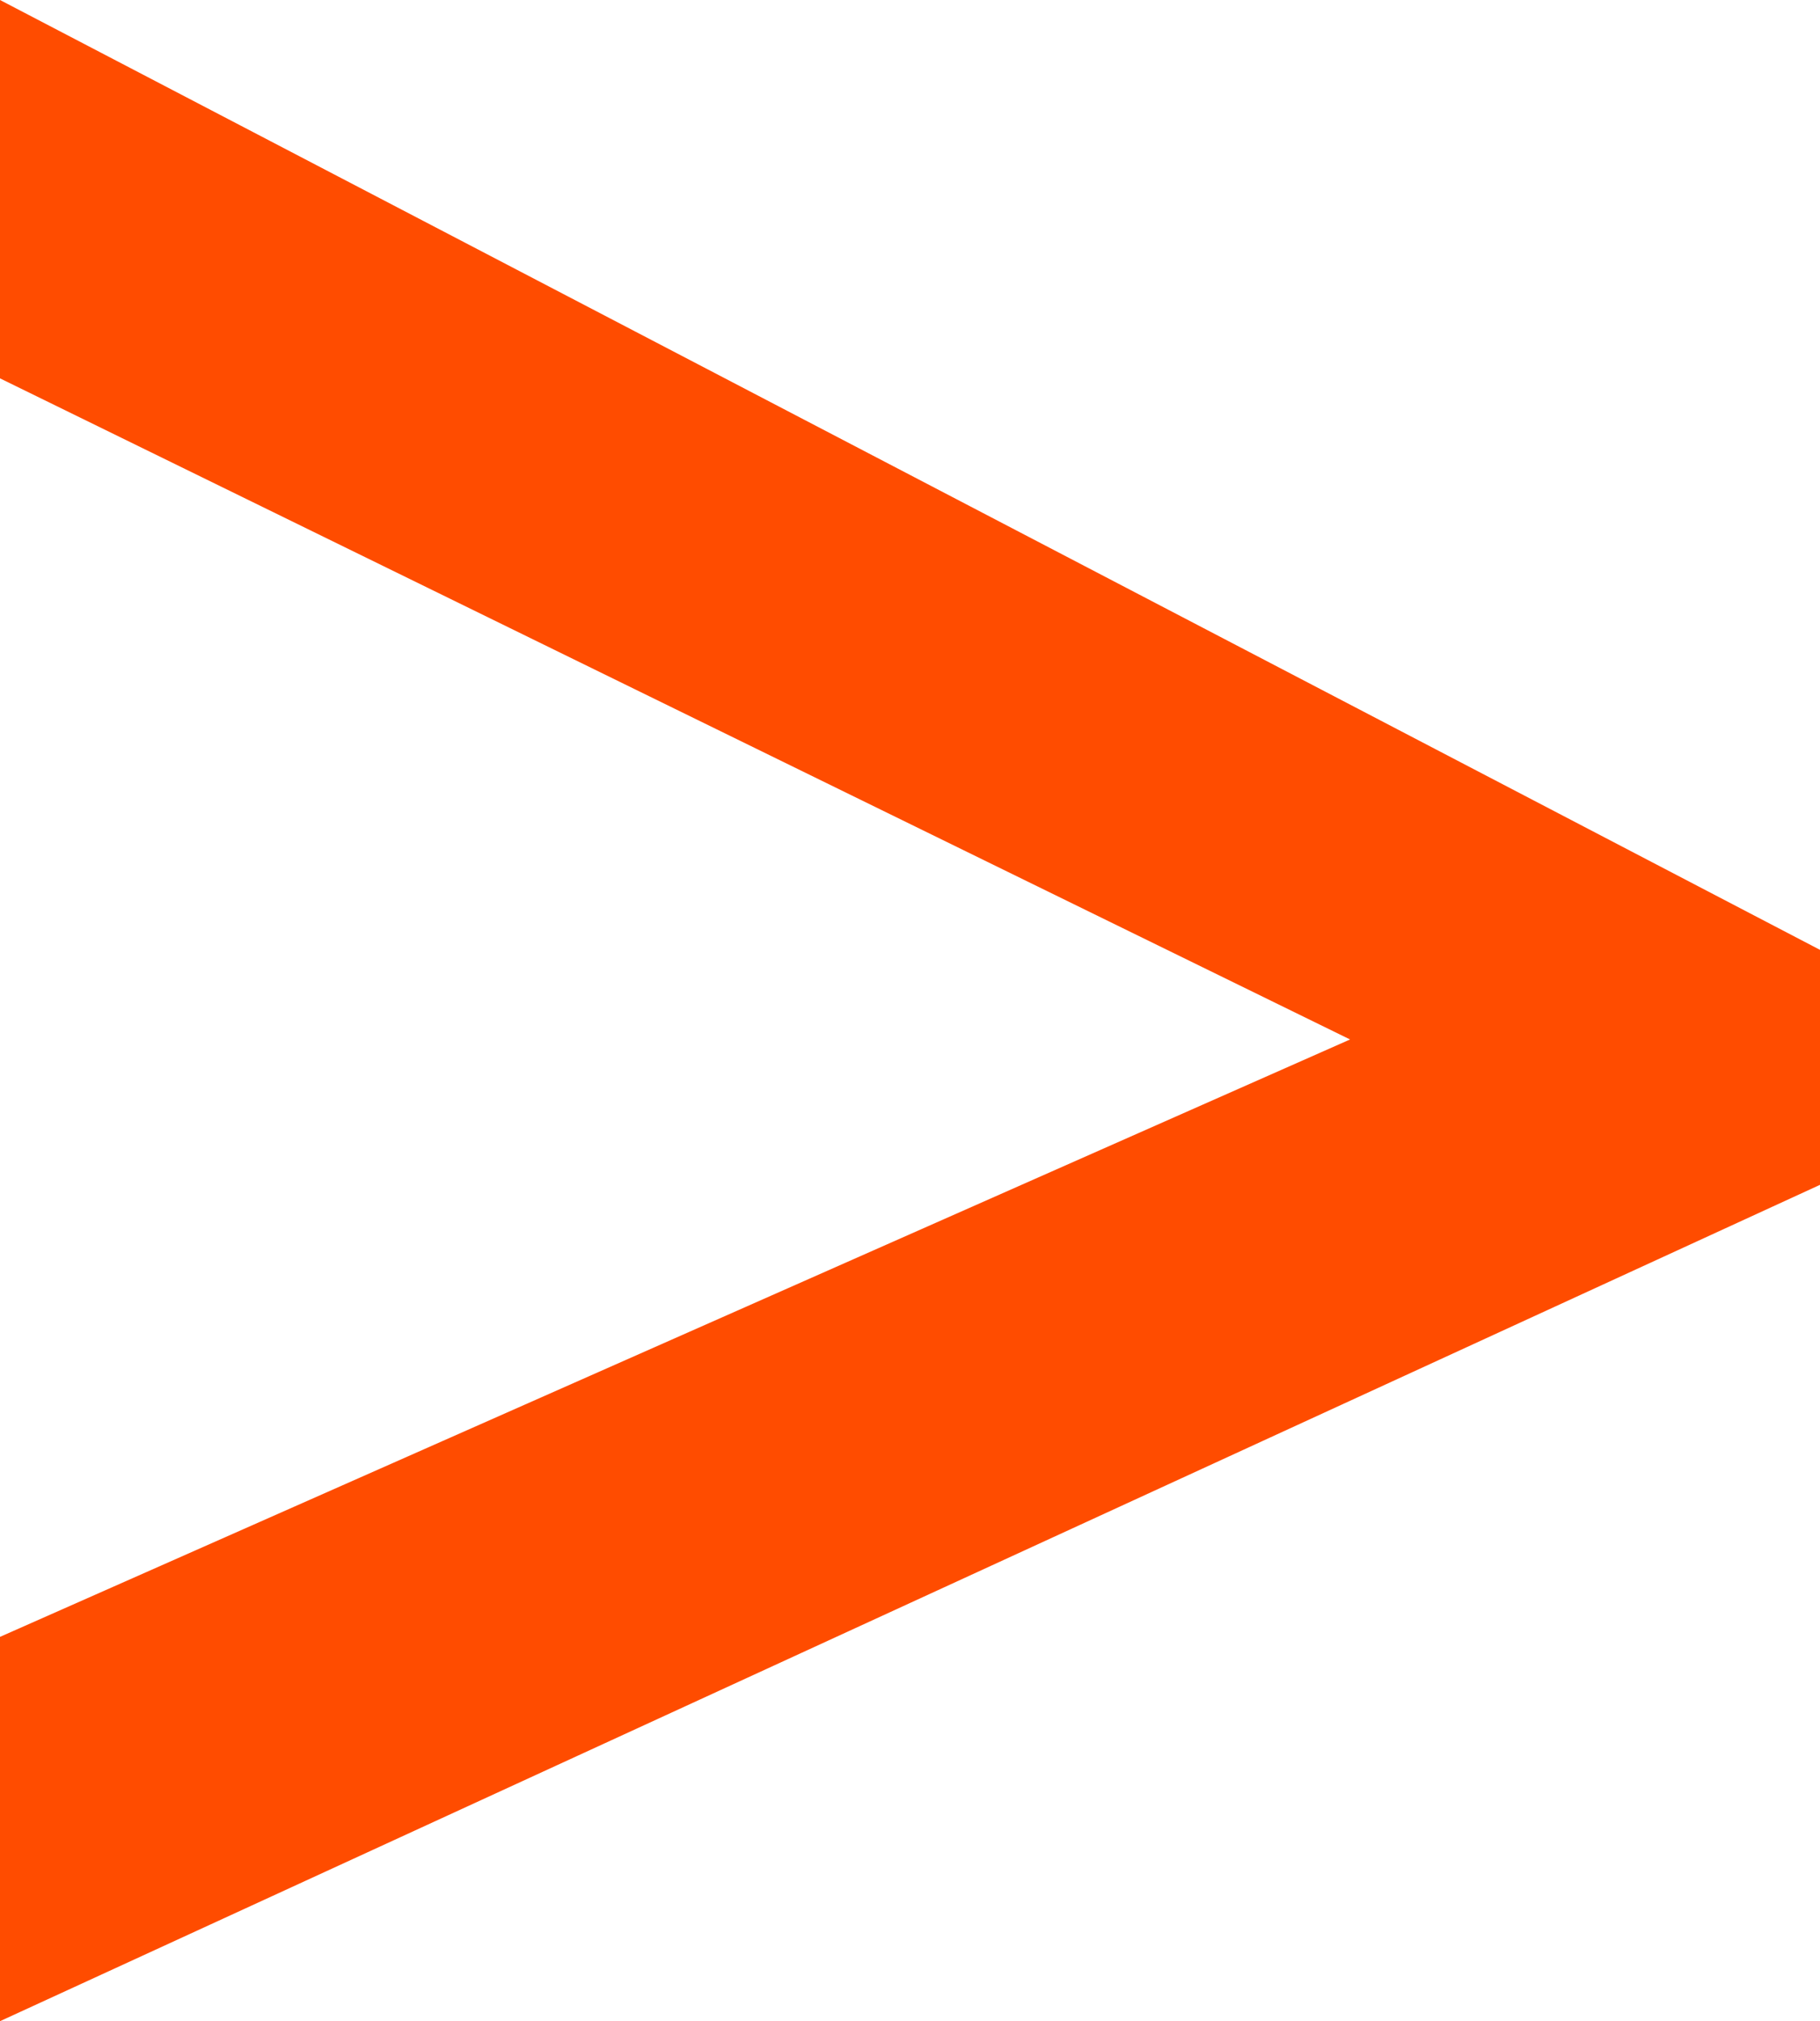 <svg xmlns="http://www.w3.org/2000/svg" viewBox="0 0 9.14 10.15"><defs><style>.cls-1{fill:#ff4c00;}</style></defs><title>Asset 8</title><g id="Layer_2" data-name="Layer 2"><g id="Layer_1-2" data-name="Layer 1"><path class="cls-1" d="M0,8.22l6.78-3L0,1.9V0L9.14,4.77V5.95L0,10.15Z"/></g></g></svg>